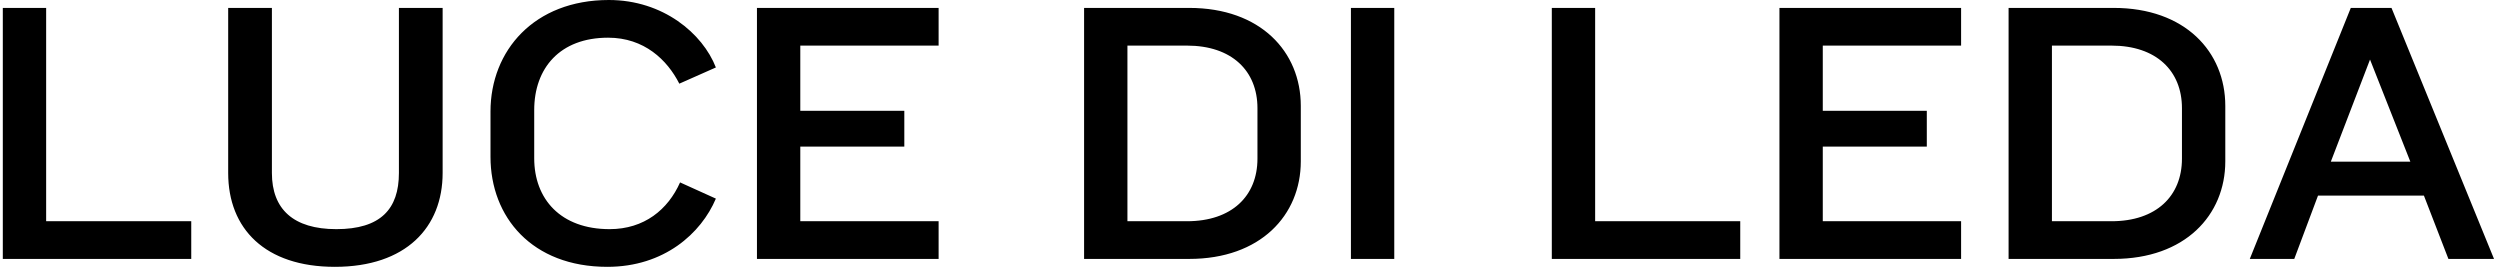 <svg baseProfile="full" version="1.1" xmlns:xlink="http://www.w3.org/1999/xlink" xmlns="http://www.w3.org/2000/svg" viewBox="0 0 398 43" height="43" width="398">
    <g transform="scale(1,-1) translate(0,-43)">
        <path opacity="1" transform="scale(1,1) translate(-0.553,-0.48)" d="M 31 2.26 L 31 8.26 L 7.9 8.26 L 7.9 42.22 L 1 42.22 L 1 2.26 Z M 71.02 15.94 L 71.02 42.22 L 64.06 42.22 L 64.06 15.94 C 64.06 10.18 61.12 7 54.1 7 C 47.26 7 43.84 10.18 43.84 15.94 L 43.84 42.22 L 36.88 42.22 L 36.88 15.94 C 36.88 7.06 42.76 1 53.86 1 C 65.2 1 71.02 7.3 71.02 15.94 Z M 114.52 32.74 C 112.42 38.14 106.12 43.48 97.48 43.48 C 85.6 43.48 78.64 35.44 78.64 25.72 L 78.64 18.52 C 78.64 8.92 85.24 1 97.24 1 C 106.3 1 112.18 6.34 114.52 11.86 L 108.82 14.44 C 106.9 10.12 103.12 7 97.6 7 C 89.8 7 85.6 11.8 85.6 18.28 L 85.6 25.96 C 85.6 32.62 89.68 37.48 97.36 37.48 C 103.12 37.48 106.78 33.94 108.7 30.16 Z M 149.98 2.26 L 149.98 8.26 L 127.96 8.26 L 127.96 20.14 L 144.52 20.14 L 144.52 25.84 L 127.96 25.84 L 127.96 36.22 L 149.98 36.22 L 149.98 42.22 L 121.06 42.22 L 121.06 2.26 Z M 207.64 17.8 L 207.64 26.62 C 207.64 35.26 201.22 42.22 189.88 42.22 L 173.14 42.22 L 173.14 2.26 L 189.88 2.26 C 201.22 2.26 207.64 9.22 207.64 17.8 Z M 200.74 18.22 C 200.74 12.28 196.66 8.26 189.52 8.26 L 180.04 8.26 L 180.04 36.22 L 189.52 36.22 C 196.66 36.22 200.74 32.2 200.74 26.26 Z M 222.52 2.26 L 222.52 42.22 L 215.62 42.22 L 215.62 2.26 Z M 277.6 2.26 L 277.6 8.26 L 254.5 8.26 L 254.5 42.22 L 247.6 42.22 L 247.6 2.26 Z M 312.76 2.26 L 312.76 8.26 L 290.74 8.26 L 290.74 20.14 L 307.3 20.14 L 307.3 25.84 L 290.74 25.84 L 290.74 36.22 L 312.76 36.22 L 312.76 42.22 L 283.84 42.22 L 283.84 2.26 Z M 354.82 17.8 L 354.82 26.62 C 354.82 35.26 348.4 42.22 337.06 42.22 L 320.32 42.22 L 320.32 2.26 L 337.06 2.26 C 348.4 2.26 354.82 9.22 354.82 17.8 Z M 347.92 18.22 C 347.92 12.28 343.84 8.26 336.7 8.26 L 327.22 8.26 L 327.22 36.22 L 336.7 36.22 C 343.84 36.22 347.92 32.2 347.92 26.26 Z M 397.6 2.26 L 381.28 42.22 L 374.8 42.22 L 358.72 2.26 L 365.8 2.26 L 369.58 12.34 L 386.44 12.34 L 390.34 2.26 Z M 384.28 17.74 L 371.62 17.74 L 377.86 34 Z"></path>
    </g>
</svg>